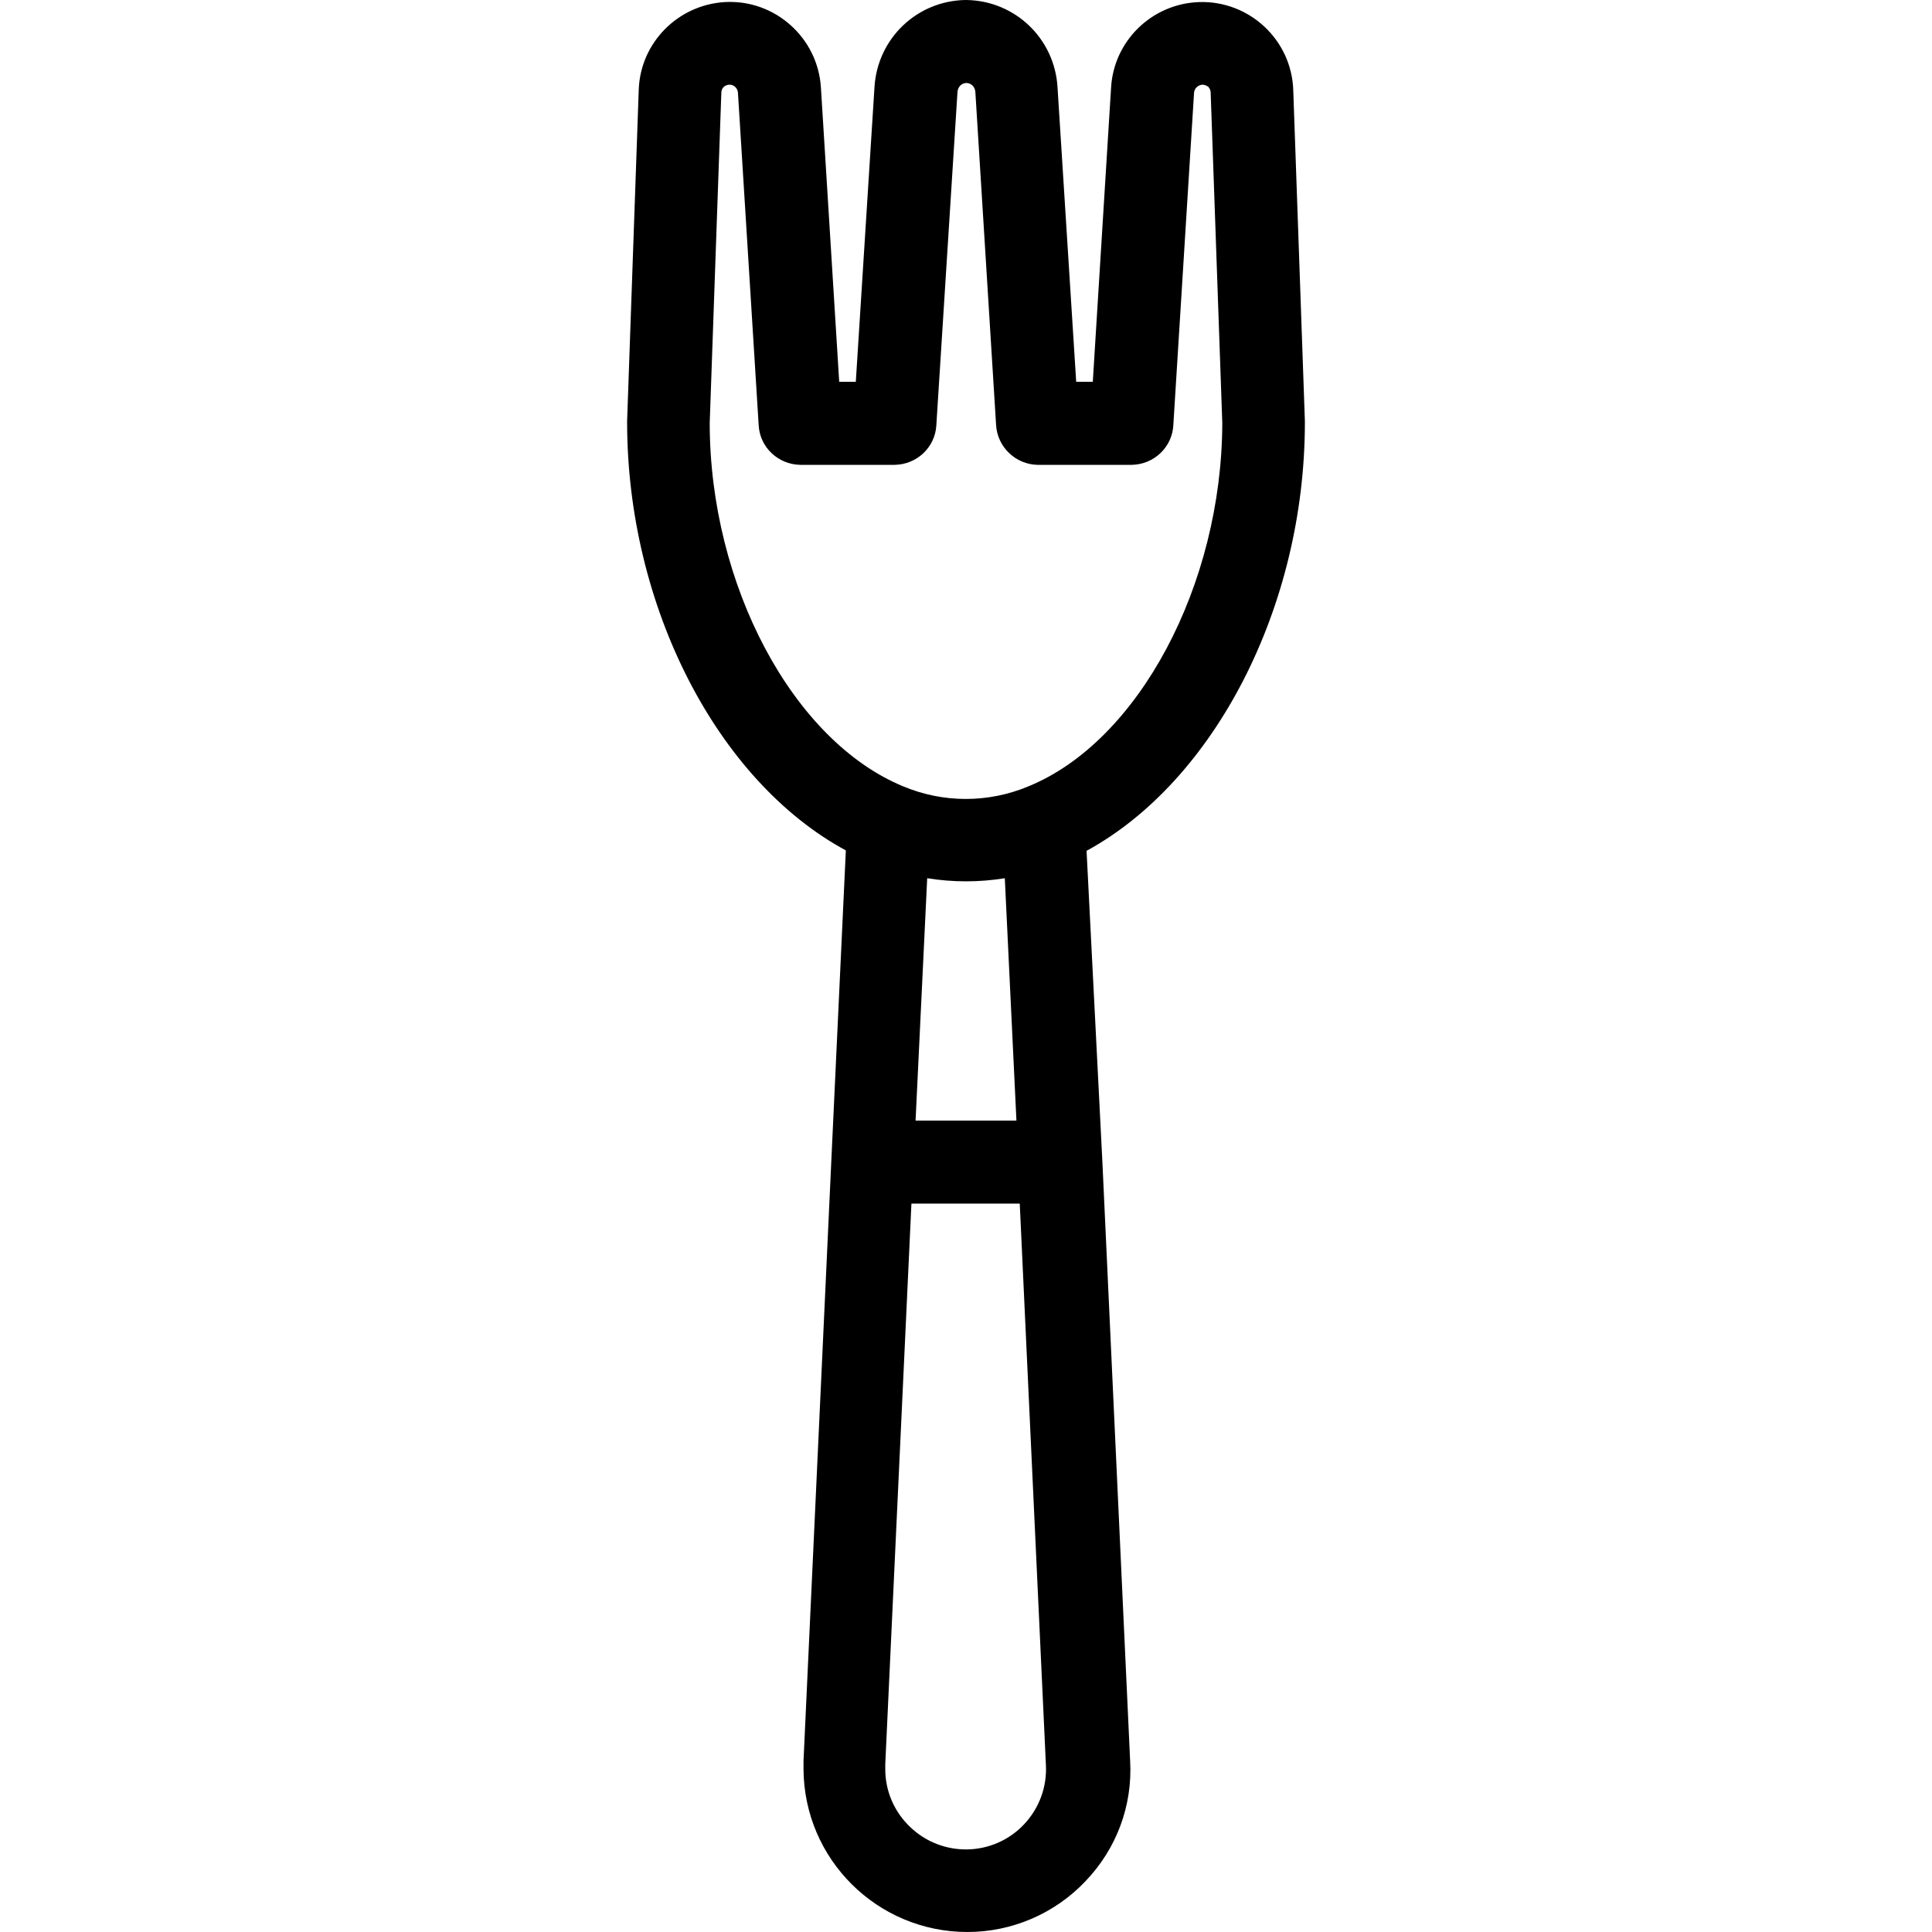 <?xml version="1.0" encoding="UTF-8"?> <!-- Generator: Adobe Illustrator 19.0.0, SVG Export Plug-In . SVG Version: 6.00 Build 0) --> <svg xmlns="http://www.w3.org/2000/svg" xmlns:xlink="http://www.w3.org/1999/xlink" version="1.1" id="Capa_1" x="0px" y="0px" viewBox="0 0 465.5 465.5" style="enable-background:new 0 0 465.5 465.5;" xml:space="preserve"> <g> <g> <path d="M311.6,21.7C311.2,9.6,301,0.1,288.9,0.5c-11.4,0.4-20.6,9.4-21.2,20.7L263.3,92h-4l-4.5-71c-0.7-11.7-10.2-20.8-21.9-21 h-0.3c-11.7,0.2-21.2,9.3-21.9,21l-4.5,71h-4l-4.4-70.8c-0.7-12.1-11.1-21.4-23.2-20.7c-11.3,0.7-20.3,9.8-20.7,21.1l-2.8,79.8 c0,0.1,0,0.2,0,0.3c0,44.5,21.8,86.5,52.7,103.2l-3.5,74.8l-6.7,144.6c0,0.2,0,0.2,0,0.4v0.2c0,0.4,0,0.8,0,1.3 c0.1,21.8,17.8,39.3,39.5,39.3c10.7,0,21-4.4,28.4-12.2c7.5-7.8,11.4-18.2,10.8-29l-6.7-144.6l-3.8-74.7 c30.8-16.8,52.6-58.8,52.6-103.2c0-0.1,0-0.2,0-0.4L311.6,21.7z M246.7,439.6c-7.4,7.8-19.7,8-27.4,0.6c-3.8-3.6-6-8.6-6-13.9 v-0.2c0-0.3,0-0.8,0-1.1l6.3-135h26.1l6.3,135.2C252.3,430.5,250.4,435.7,246.7,439.6z M220.6,270l2.8-58.4c6.2,1,12.5,1,18.7,0 l2.8,58.4H220.6z M247.7,189.5c-9.6,4-20.4,4-30,0C191.1,178.6,171,141,171,101.9l2.8-79.6c0-1.1,0.9-1.9,2-1.9c1,0,1.9,0.8,2,1.9 l5,80.2c0.3,5.3,4.7,9.4,10,9.5h22.8c5.3-0.1,9.7-4.2,10-9.5l5.1-80.4c0.1-1.1,0.9-2,2-2.1h0.3c1.1,0.1,1.9,1,2,2.1l5,80.3 c0.3,5.3,4.7,9.5,10,9.6h22.7c5.3-0.1,9.7-4.2,10-9.5l5-80.2c0.1-1,0.9-1.8,2-1.9c0.5,0,1,0.2,1.4,0.5c0,0,0.1,0,0.1,0.1 c0.3,0.4,0.5,0.8,0.5,1.3l2.8,79.6C294.4,141,274.3,178.7,247.7,189.5z"></path> </g> </g> <g> </g> <g> </g> <g> </g> <g> </g> <g> </g> <g> </g> <g> </g> <g> </g> <g> </g> <g> </g> <g> </g> <g> </g> <g> </g> <g> </g> <g> </g> </svg> 